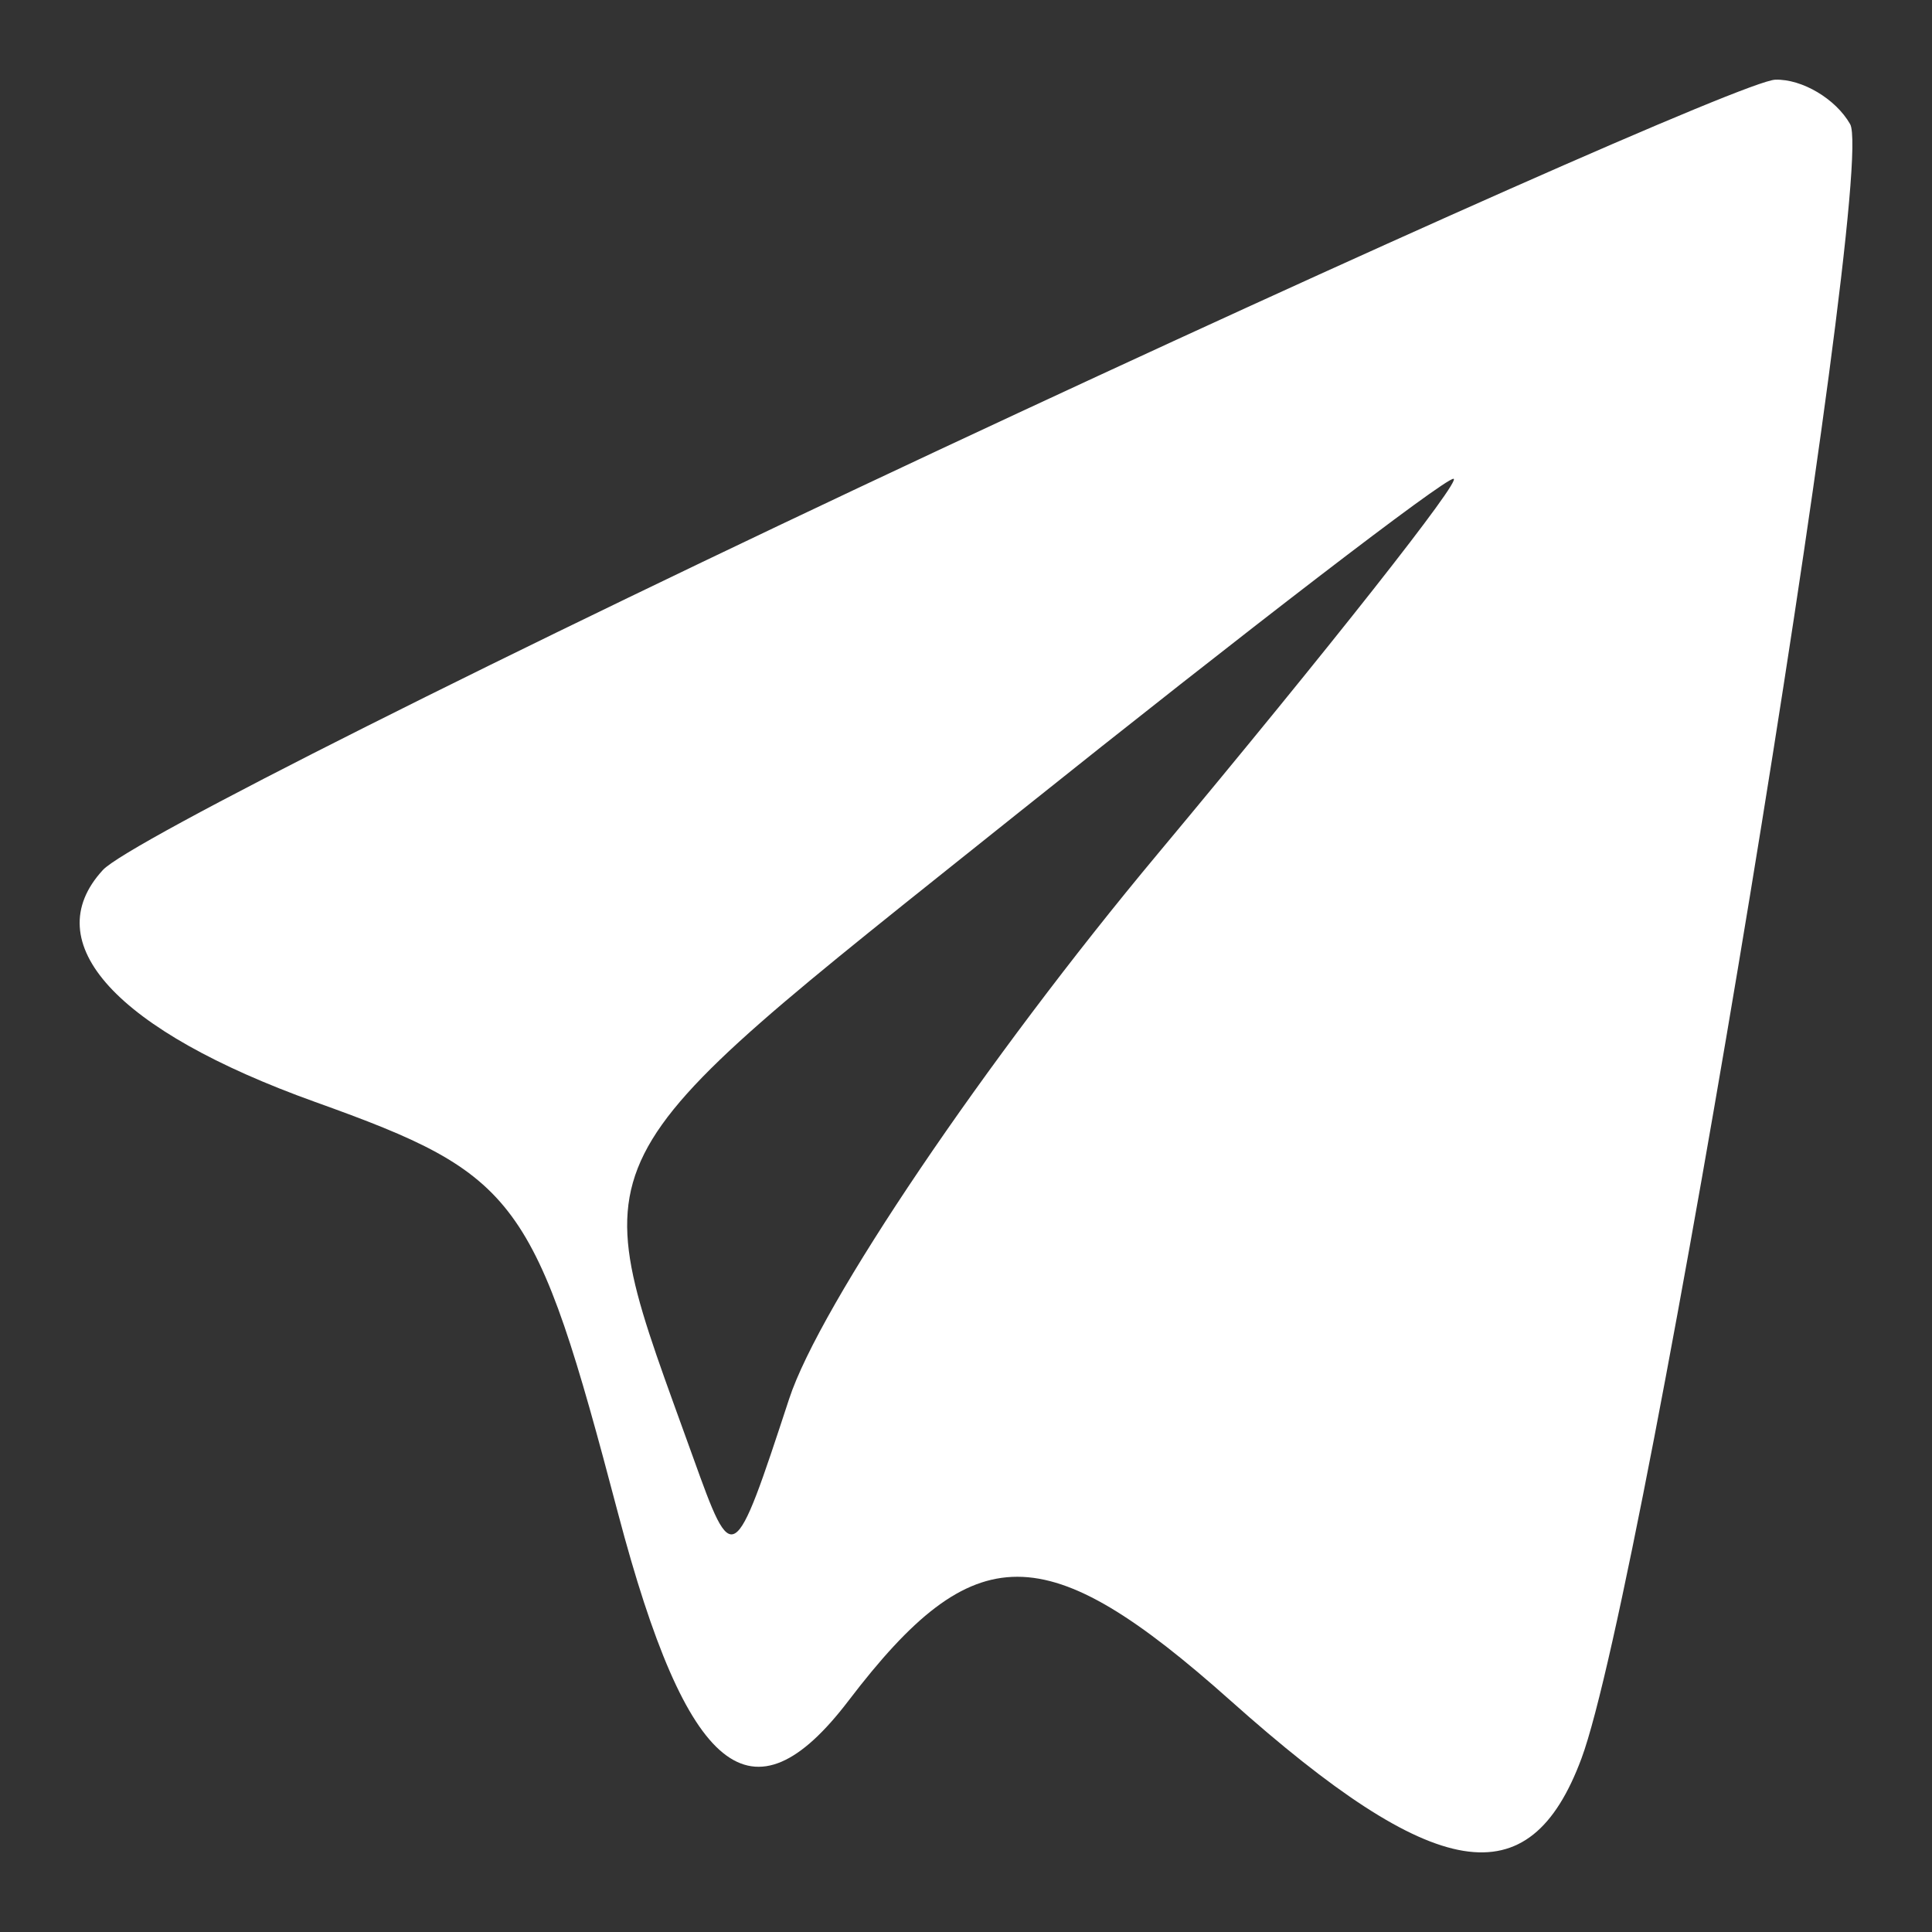 <svg width="16" height="16" viewBox="0 0 16 16" fill="none" xmlns="http://www.w3.org/2000/svg">
<rect x="0" y="0" width="16" height="16" fill="#333333" stroke="none"/>
<path fill-rule="evenodd" clip-rule="evenodd" d="M7.766 3.731C4.172 5.414 1.061 6.977 0.852 7.205C0.297 7.808 0.961 8.534 2.61 9.126C4.297 9.731 4.427 9.909 5.119 12.535C5.691 14.703 6.226 15.136 7.029 14.082C8.071 12.716 8.657 12.717 10.191 14.084C11.889 15.599 12.664 15.726 13.097 14.563C13.625 13.144 15.55 1.431 15.322 1.028C15.203 0.819 14.924 0.653 14.702 0.66C14.48 0.667 11.359 2.049 7.766 3.731ZM9.588 7.071C8.162 8.779 6.788 10.811 6.535 11.586C6.076 12.984 6.07 12.988 5.742 12.075C4.812 9.486 4.694 9.722 8.419 6.743C10.33 5.215 11.958 3.965 12.037 3.965C12.115 3.965 11.013 5.363 9.588 7.071Z" fill="white"/>
</svg>
